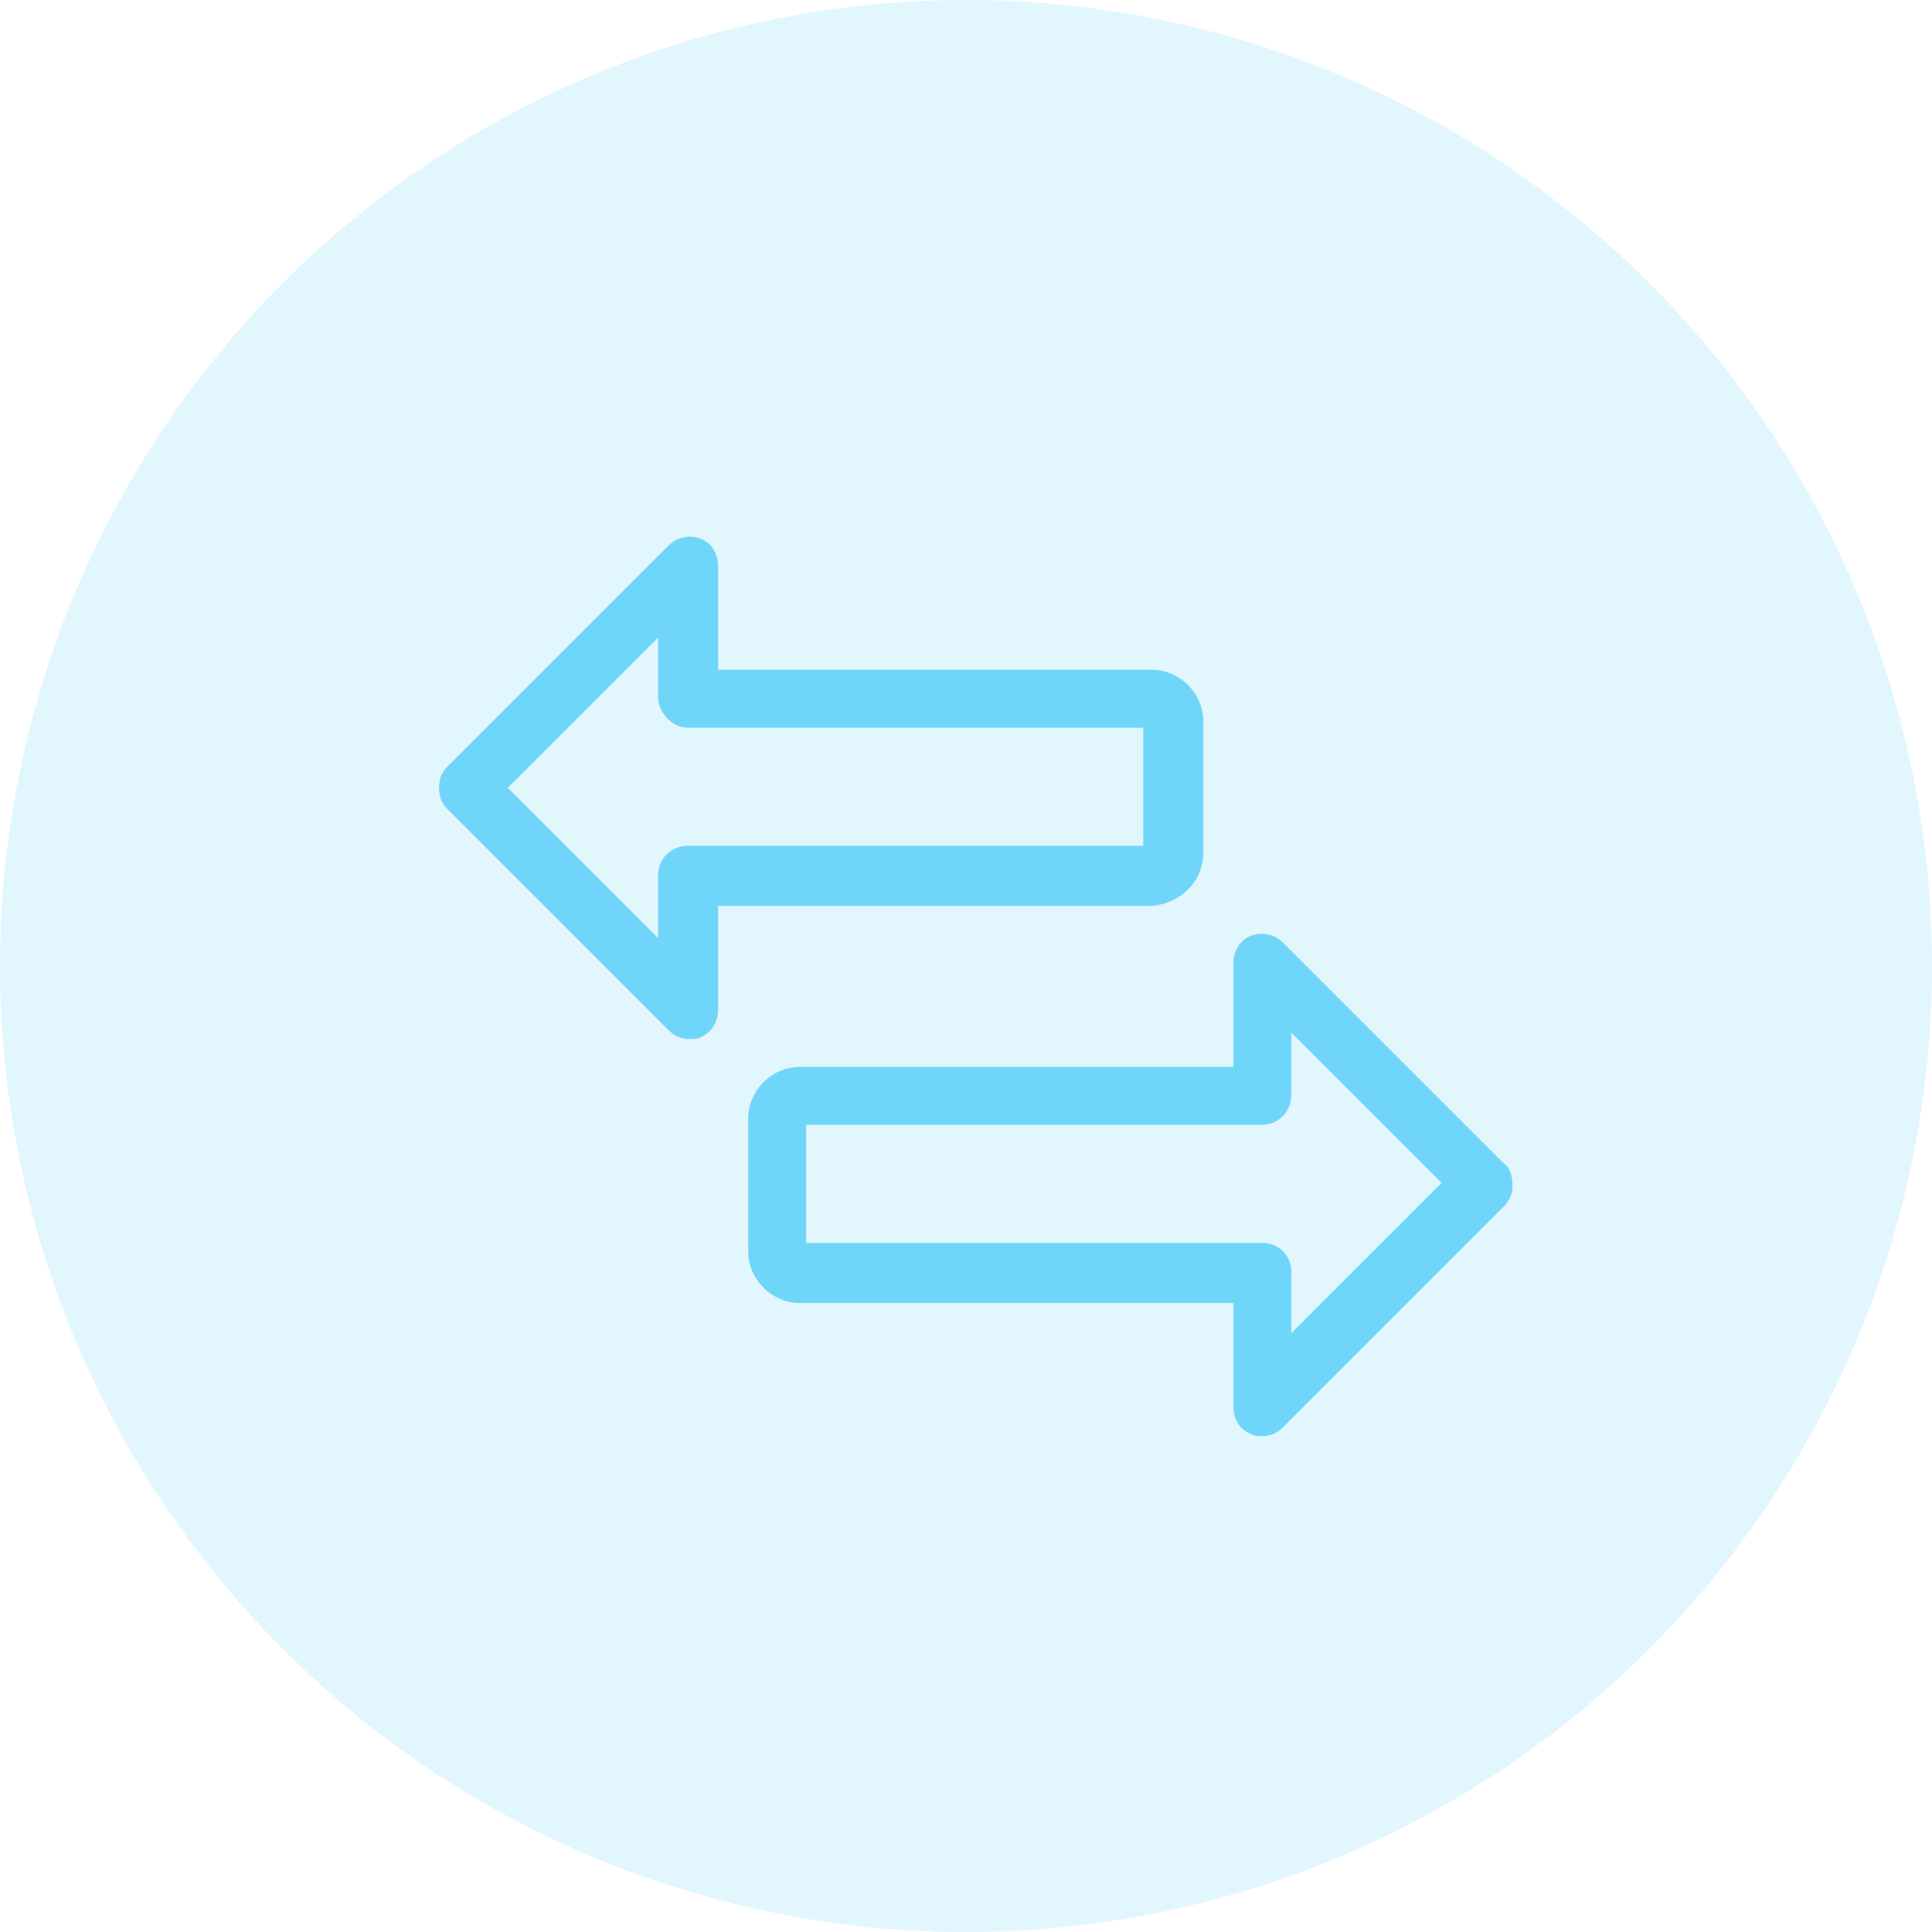 <svg width="90" height="90" viewBox="0 0 90 90" fill="none" xmlns="http://www.w3.org/2000/svg">
<circle cx="45" cy="45" r="45" fill="#70D6F9" fill-opacity="0.2"/>
<g clip-path="url(#clip0)">
<path d="M56.055 39.7V33.6C56.055 32.3 54.955 31.2 53.655 31.2H33.455V26.4C33.455 25.8 33.155 25.3 32.655 25.1C32.155 24.9 31.555 25 31.155 25.4L20.855 35.7C20.555 36 20.455 36.3 20.455 36.7C20.455 37.1 20.555 37.4 20.855 37.7L31.155 48C31.455 48.3 31.755 48.4 32.155 48.4C32.355 48.4 32.555 48.4 32.655 48.3C33.155 48.1 33.455 47.6 33.455 47V42.2H53.655C54.955 42.1 56.055 41.1 56.055 39.7ZM32.055 33.9H53.255V39.4H32.055C31.255 39.4 30.655 40 30.655 40.8V43.7L23.655 36.7L30.655 29.7V32.6C30.755 33.3 31.355 33.9 32.055 33.9Z" fill="#70D6F9"/>
<path d="M70.055 54.2L59.755 43.9C59.355 43.5 58.755 43.4 58.255 43.6C57.755 43.8 57.455 44.3 57.455 44.9V49.7H37.255C35.955 49.7 34.855 50.8 34.855 52.1V58.3C34.855 59.6 35.955 60.7 37.255 60.7H57.455V65.5C57.455 66.1 57.755 66.6 58.255 66.8C58.455 66.9 58.555 66.9 58.755 66.9C59.155 66.9 59.455 66.8 59.755 66.5L70.055 56.2C70.355 55.9 70.455 55.6 70.455 55.2C70.455 54.8 70.355 54.4 70.055 54.2ZM58.855 57.9H37.555V52.4H58.755C59.555 52.4 60.155 51.8 60.155 51V48.1L67.155 55.1L60.155 62.1V59.2C60.155 58.5 59.555 57.9 58.855 57.9Z" fill="#70D6F9"/>
</g>
<defs>
<clipPath id="clip0">
<rect width="50" height="50" fill="white" transform="translate(20.455 20.455)"/>
</clipPath>
</defs>
</svg>
